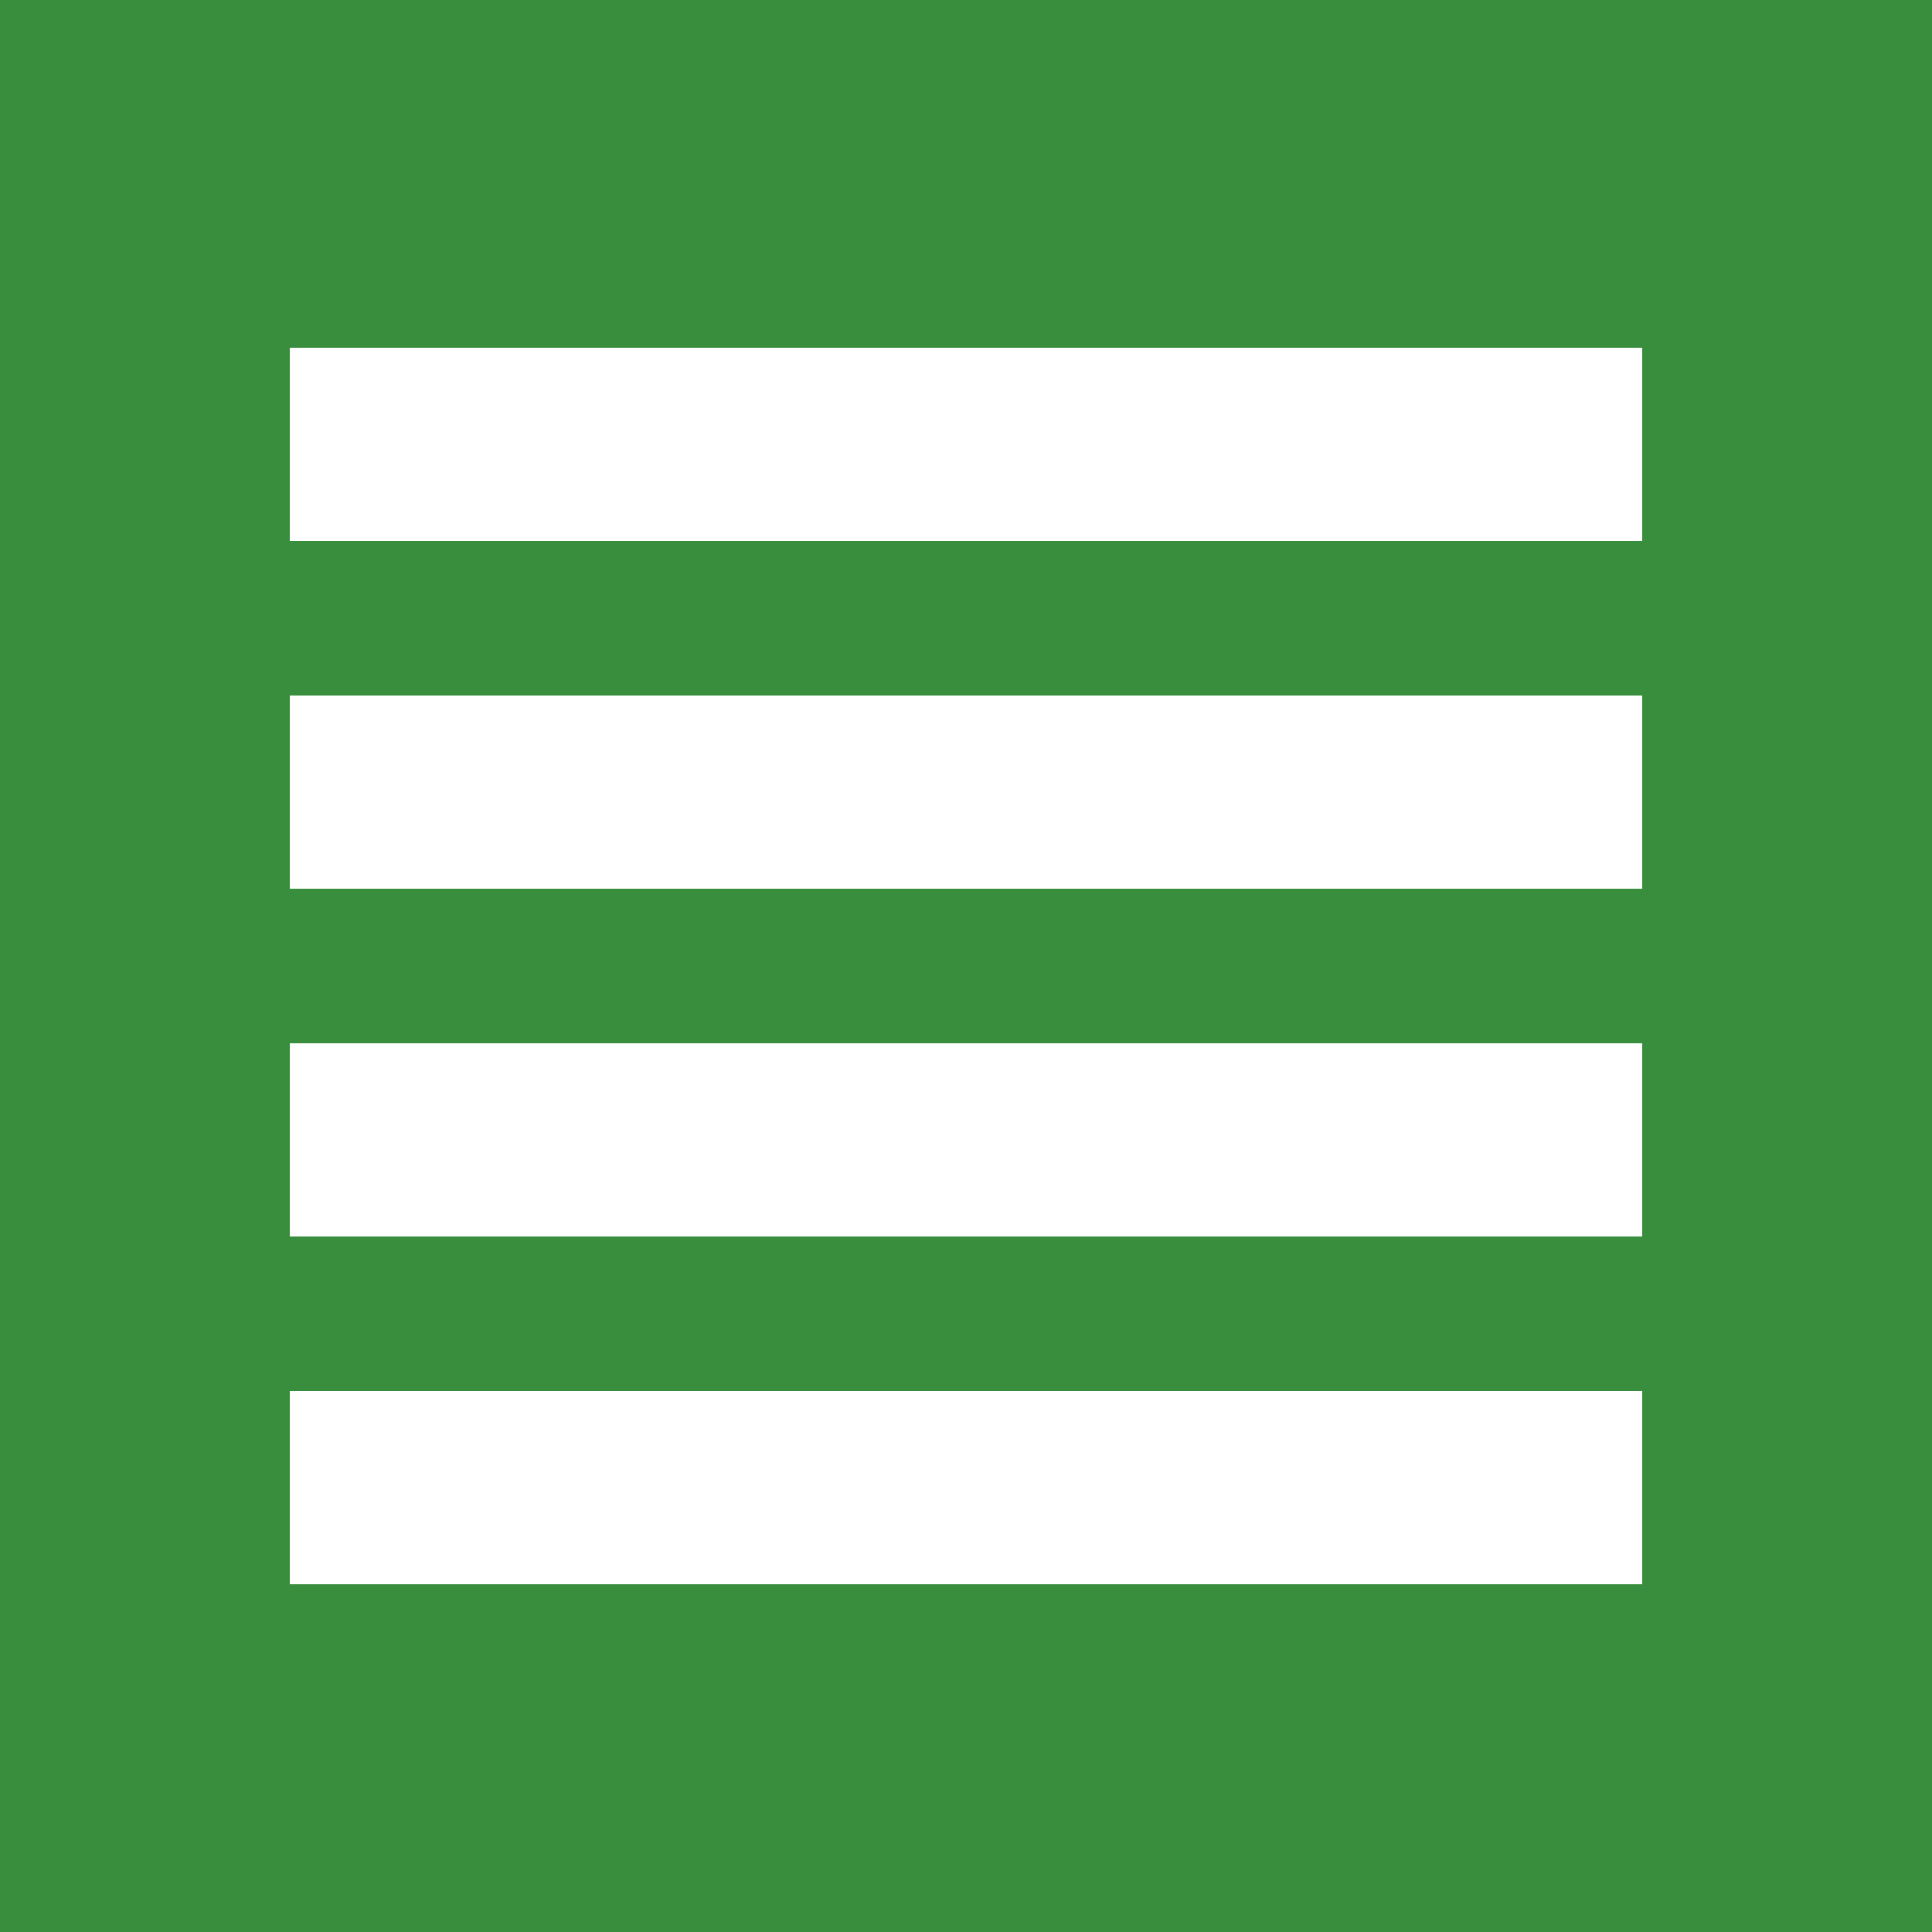 <svg width="100" height="100" viewBox="0 0 100 100" fill="none" xmlns="http://www.w3.org/2000/svg">
    <title>Verdant Blinds Favicon</title>
    
    <rect width="100" height="100" fill="#388E3C"/>
    
    <rect x="15" y="18" width="70" height="10" fill="#FFFFFF"/>
    <rect x="15" y="36" width="70" height="10" fill="#FFFFFF"/>
    <rect x="15" y="54" width="70" height="10" fill="#FFFFFF"/>
    <rect x="15" y="72" width="70" height="10" fill="#FFFFFF"/>
</svg>